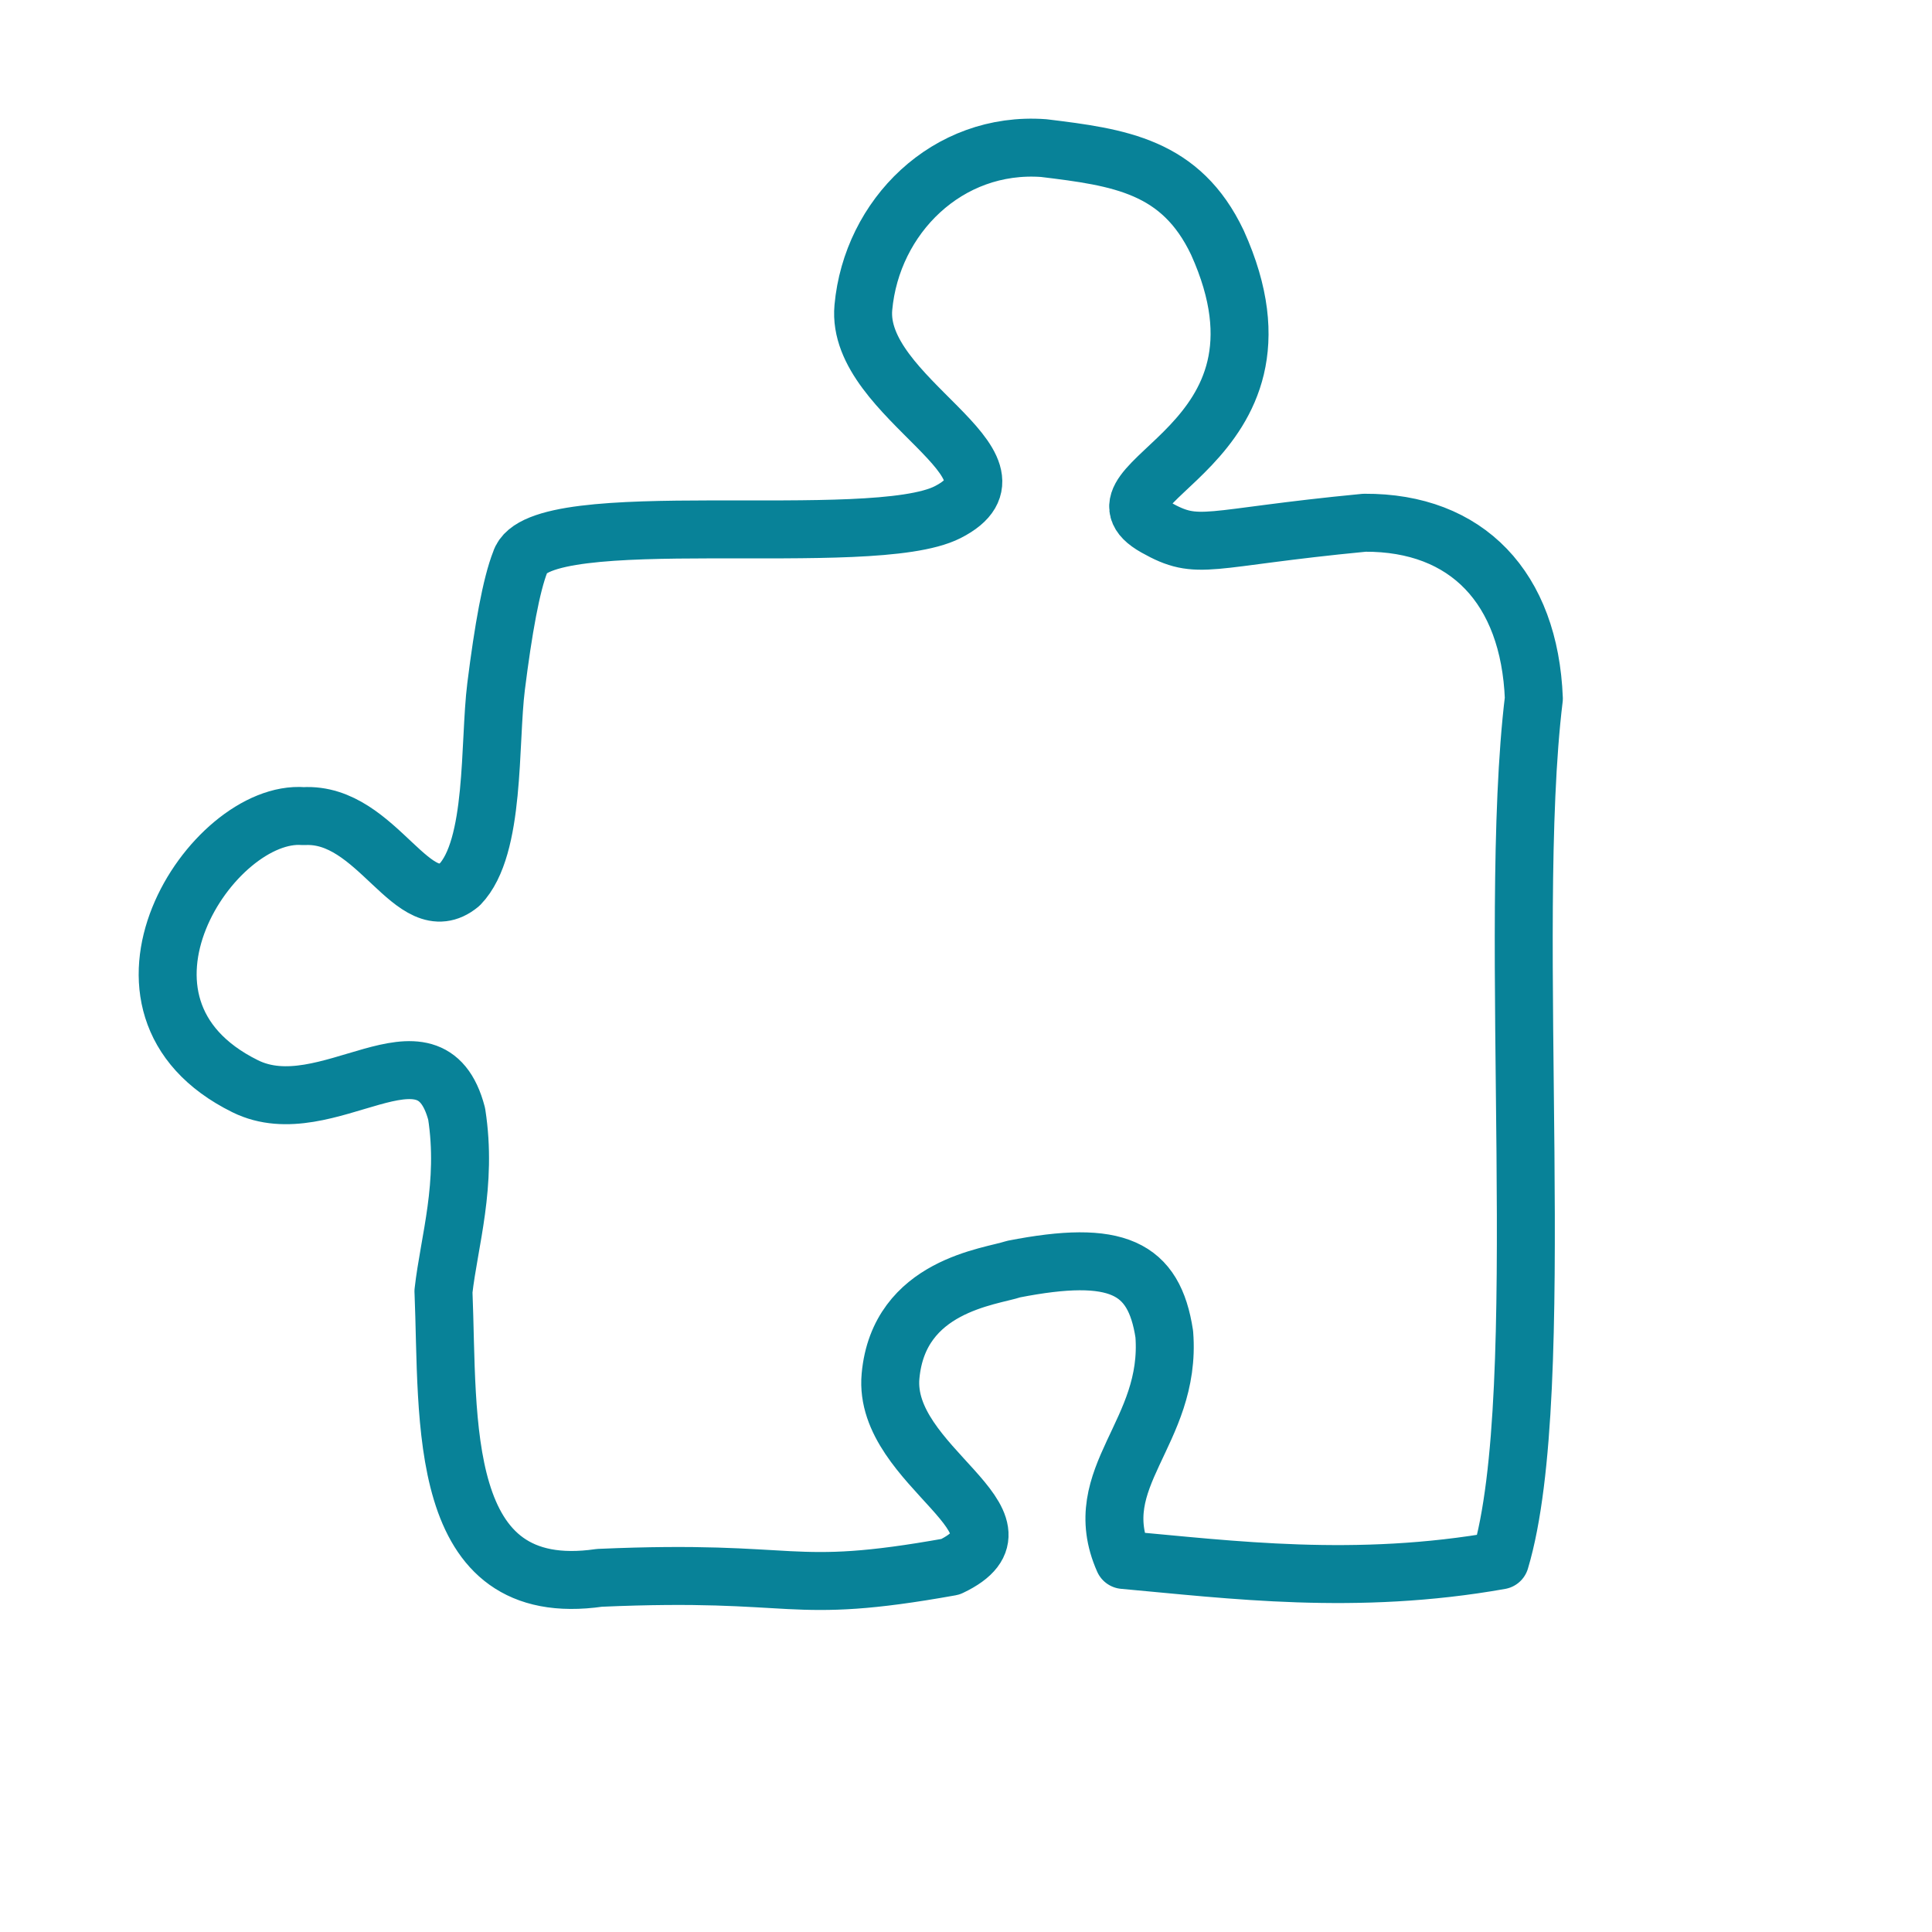 <?xml version="1.0" encoding="UTF-8" standalone="no"?>
                <!DOCTYPE svg PUBLIC "-//W3C//DTD SVG 1.1//EN" "http://www.w3.org/Graphics/SVG/1.1/DTD/svg11.dtd">
                <svg viewBox="0 0 200 200" xmlns="http://www.w3.org/2000/svg">
                    <path d="m 45.905,133.688 c 0.587,-5.202 2.498,-11.078 1.368,-18.378 -2.785,-10.616 -13.416,1.322 -21.887,-2.86 -16.834,-8.312 -3.434,-28.732 6.049,-27.965 7.685,-0.44 11.317,11.069 16.159,7.078 3.721,-3.843 3.021,-14.598 3.762,-20.504 0.741,-5.905 1.566,-10.523 2.513,-12.916 m 0,0 c 1.868,-6.101 36.312,-1.102 44.222,-5.119 9.524,-4.837 -9.577,-11.787 -8.716,-21.194 0.861,-9.407 8.695,-17.227 18.669,-16.499 7.846,0.954 14.211,1.836 17.982,9.786 9.66,21.369 -14.852,24.711 -6.397,29.466 4.531,2.549 5.03,1.121 21.623,-0.469 10.605,-0.057 17.08,6.727 17.532,18.202 -2.914,23.912 1.763,71.671 -3.49,89.213 -14.92,2.656 -27.952,0.95 -38.972,-0.042 -3.803,-8.583 4.999,-13.139 4.203,-23.377 -1.057,-6.932 -4.877,-8.832 -15.607,-6.732 -2.34,0.799 -11.87,1.663 -12.731,11.07 -0.861,9.407 15.865,15.169 6.203,19.745 -17.168,3.078 -15.298,0.221 -36.337,1.144 -17.054,2.47 -15.601,-16.381 -16.146,-29.649" style="fill:none;stroke:#088298;stroke-width:6;stroke-linecap:round;stroke-linejoin:round" />
                    <desc>Auteur: Lise Mazé</desc>
                </svg>